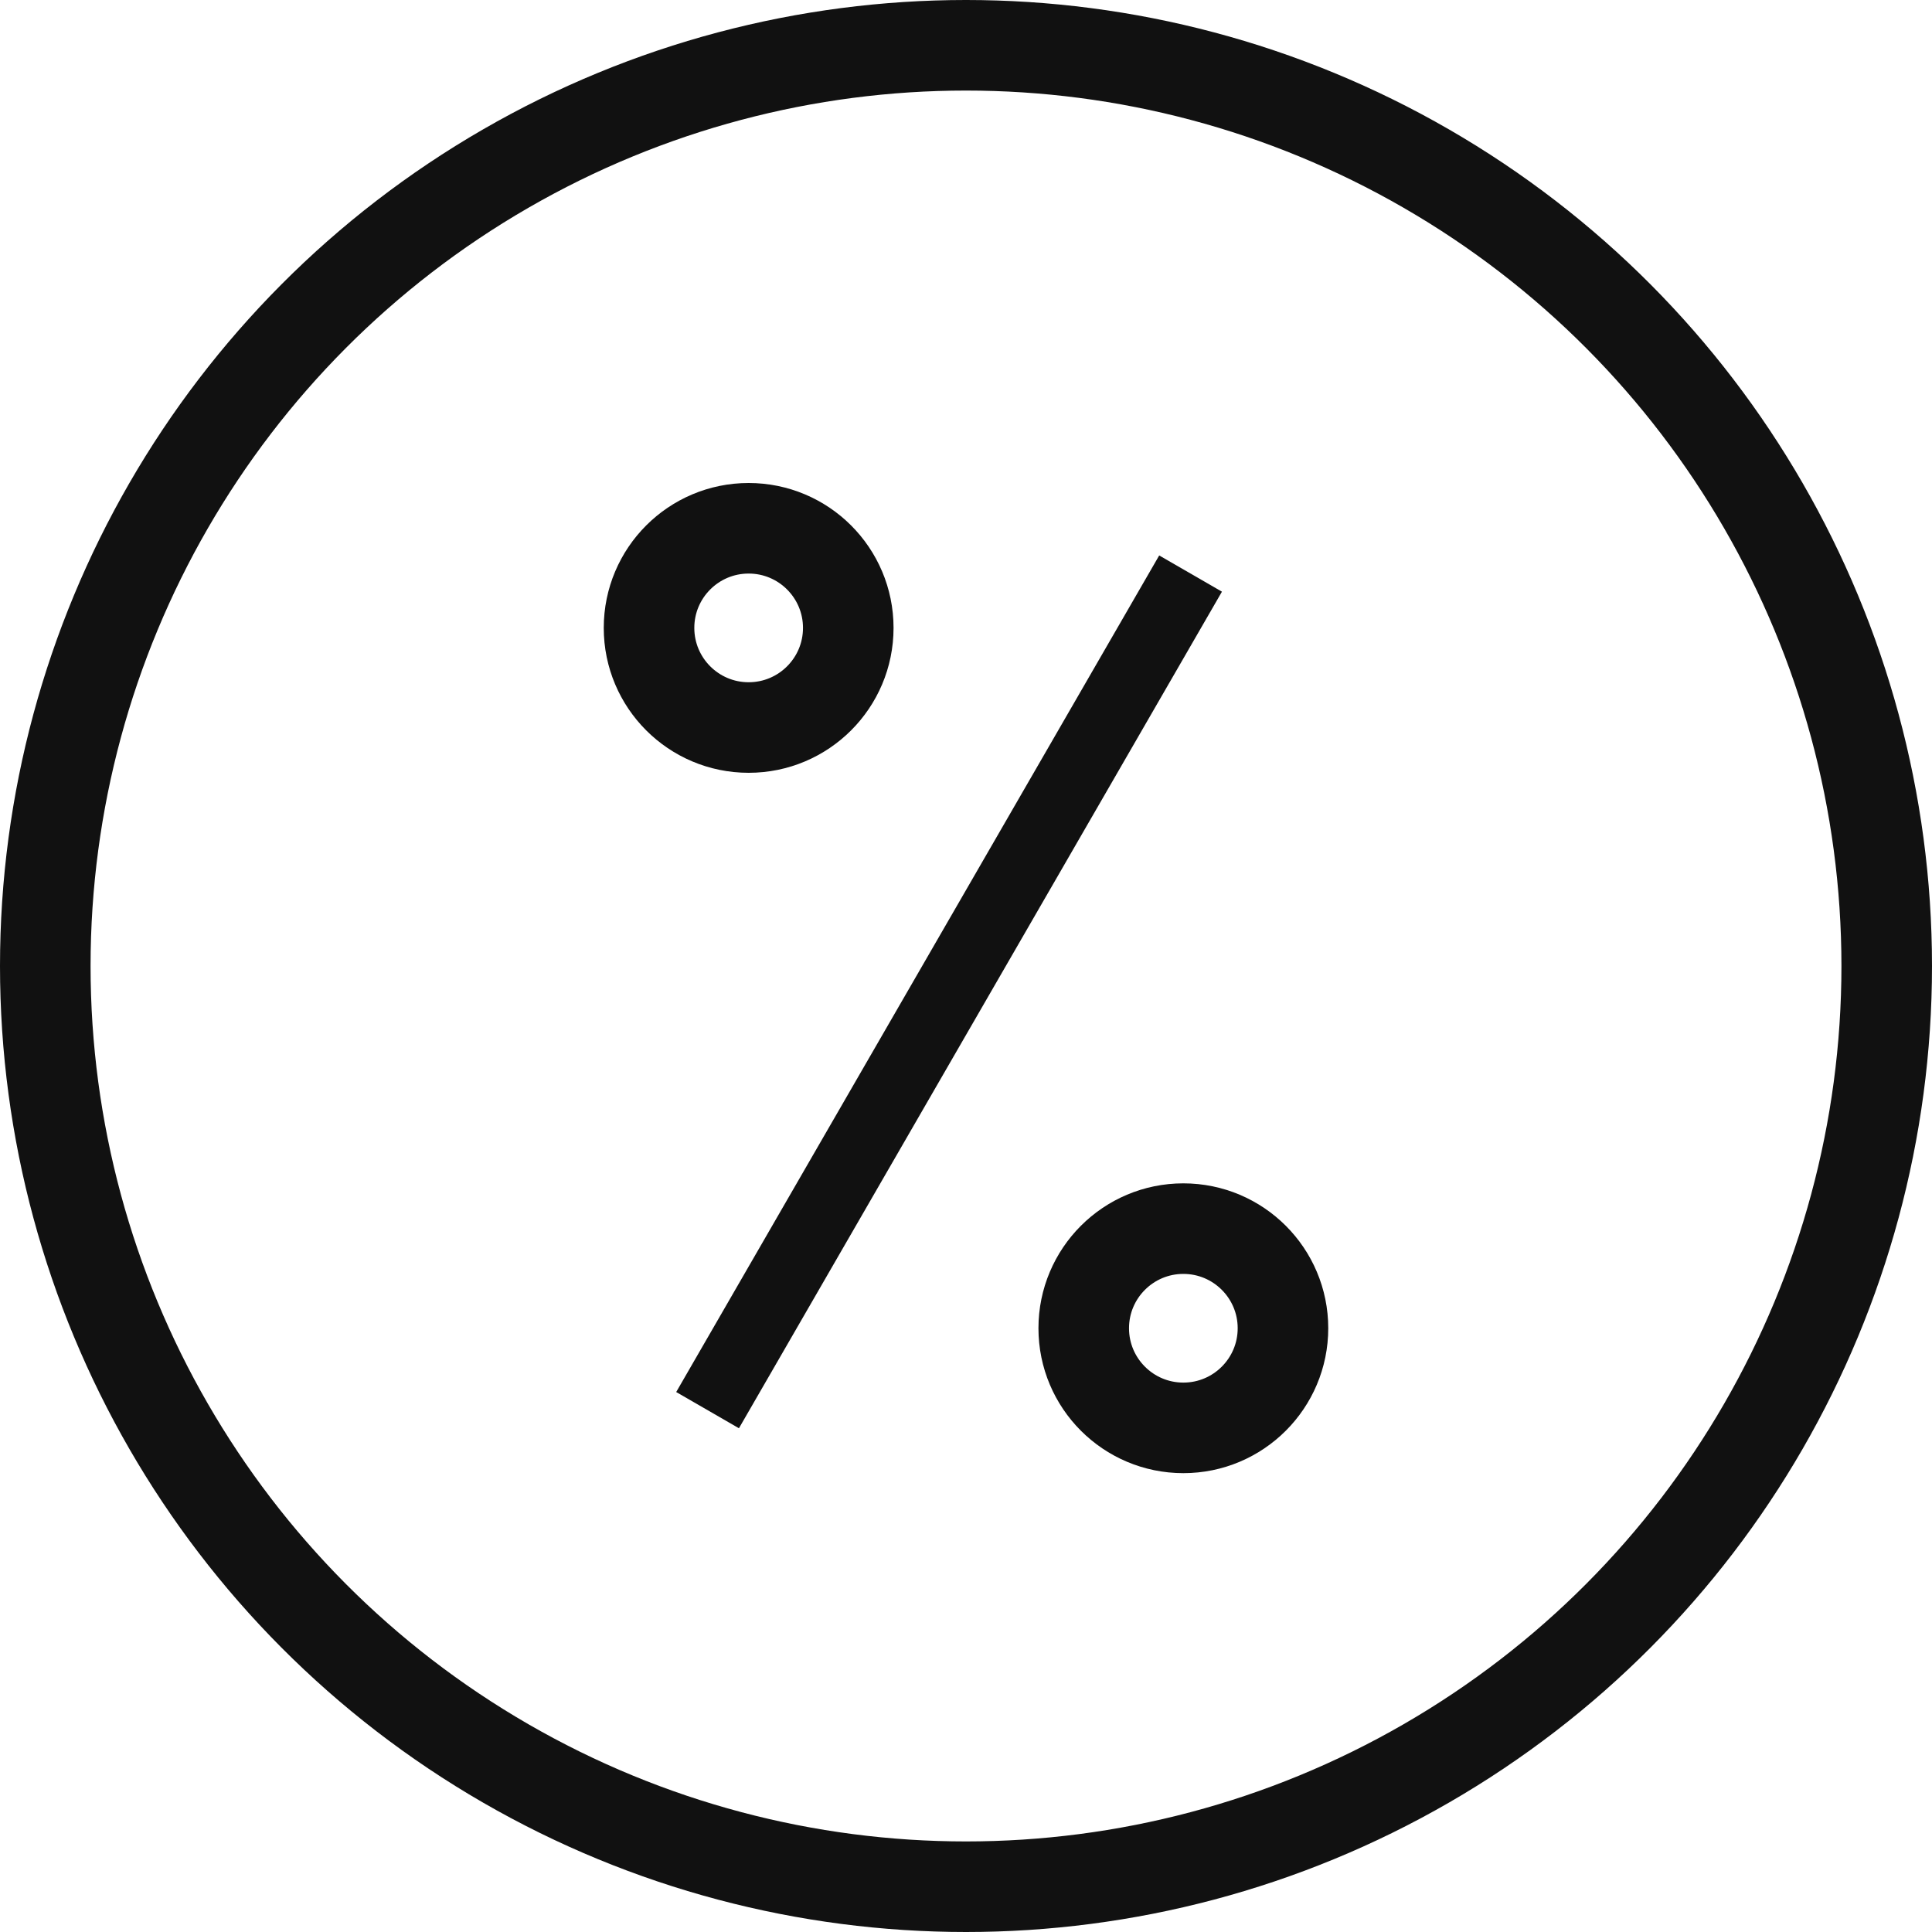 <svg width="64" height="64" viewBox="0 0 64 64" fill="none" xmlns="http://www.w3.org/2000/svg">
<circle cx="32" cy="32" r="30.5" stroke="#111111" stroke-width="3"/>
<circle cx="24.8" cy="20.8" r="3.3" stroke="#111111" stroke-width="3"/>
<circle cx="39.2" cy="44" r="3.3" stroke="#111111" stroke-width="3"/>
<rect x="38.4" y="18.4" width="2.4" height="32" transform="rotate(30 38.4 18.4)" fill="#111111"/>
</svg>

